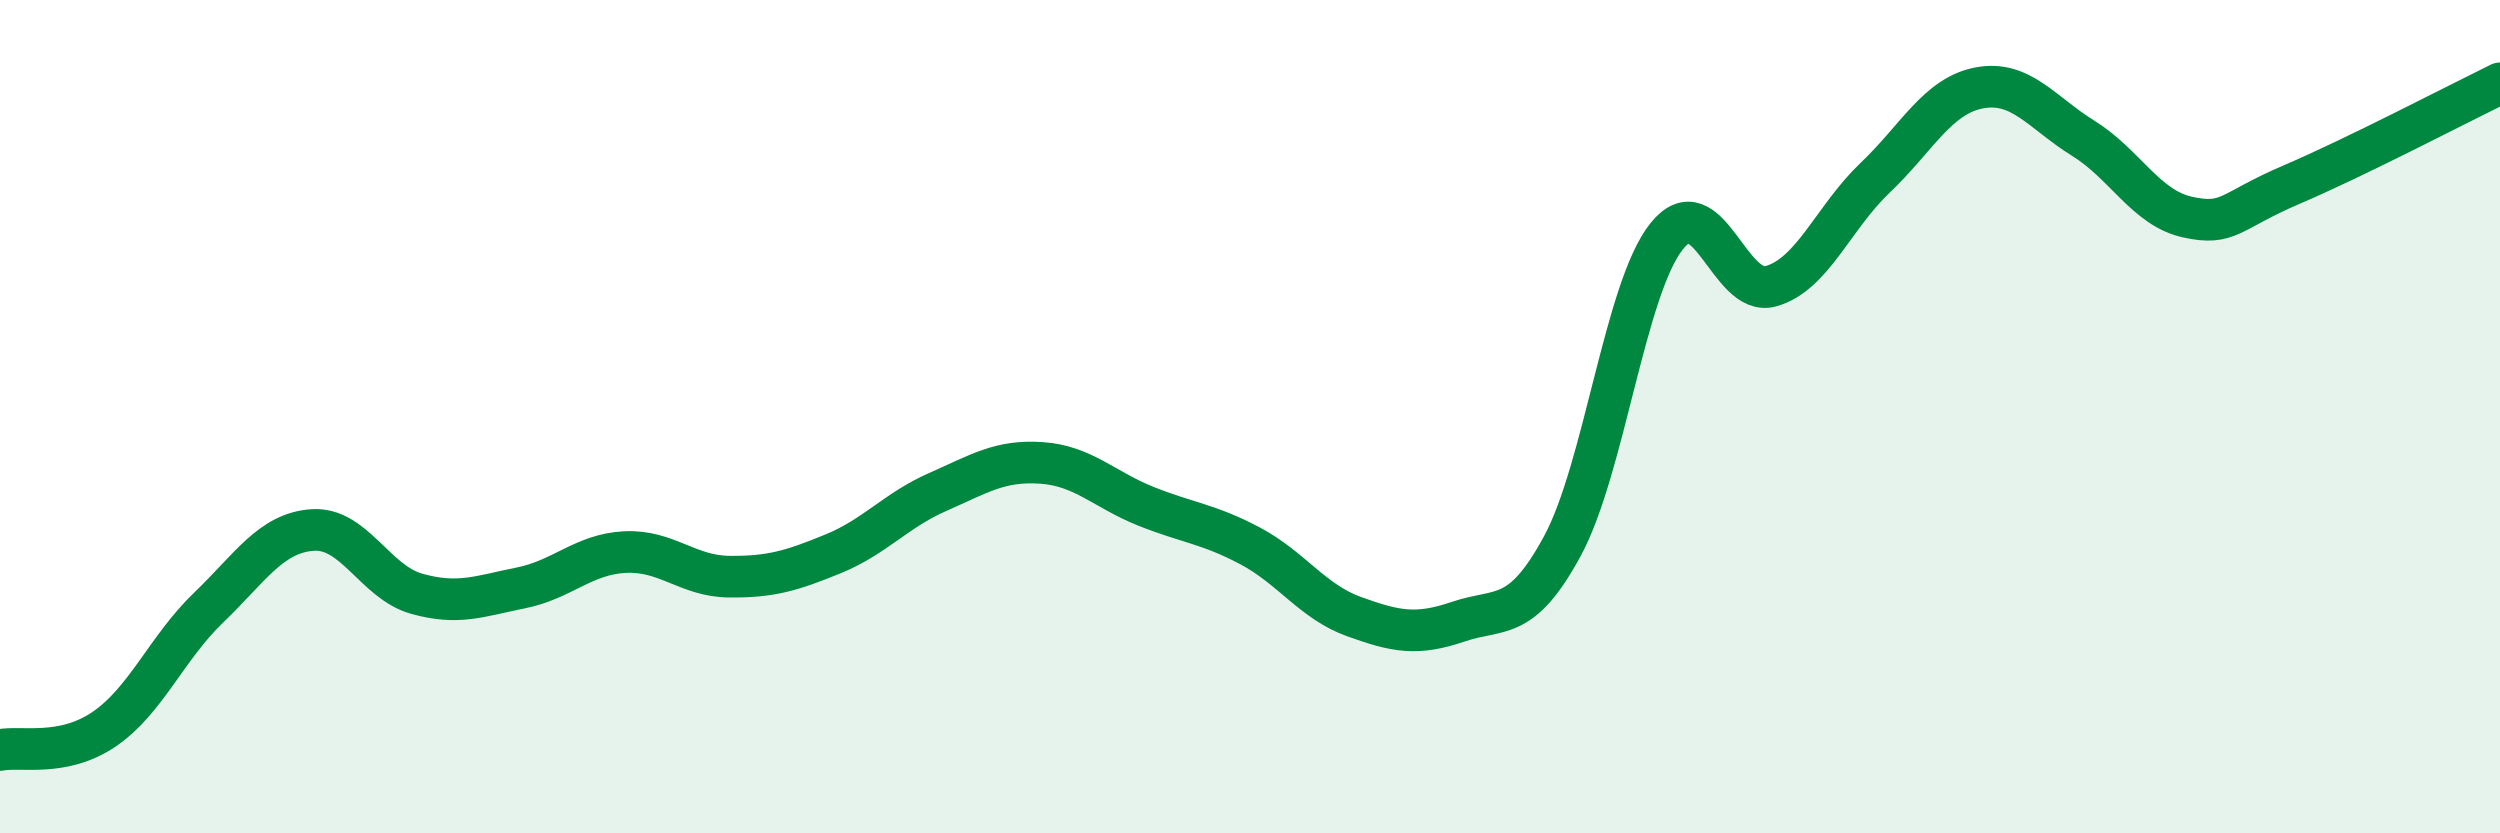 
    <svg width="60" height="20" viewBox="0 0 60 20" xmlns="http://www.w3.org/2000/svg">
      <path
        d="M 0,18 C 0.5,17.9 1.5,18.18 2.5,17.5 C 3.5,16.82 4,15.55 5,14.59 C 6,13.63 6.5,12.79 7.5,12.72 C 8.5,12.65 9,13.97 10,14.25 C 11,14.53 11.5,14.31 12.5,14.11 C 13.5,13.91 14,13.3 15,13.25 C 16,13.2 16.5,13.83 17.5,13.84 C 18.5,13.85 19,13.7 20,13.29 C 21,12.88 21.5,12.25 22.5,11.81 C 23.5,11.37 24,11.04 25,11.11 C 26,11.18 26.5,11.75 27.5,12.15 C 28.5,12.55 29,12.57 30,13.1 C 31,13.63 31.5,14.44 32.5,14.8 C 33.5,15.16 34,15.26 35,14.92 C 36,14.58 36.5,14.95 37.5,13.1 C 38.5,11.25 39,6.92 40,5.67 C 41,4.42 41.5,7.15 42.5,6.87 C 43.5,6.59 44,5.22 45,4.27 C 46,3.32 46.5,2.3 47.5,2.11 C 48.5,1.92 49,2.7 50,3.32 C 51,3.94 51.5,4.99 52.5,5.21 C 53.5,5.43 53.5,5.07 55,4.43 C 56.5,3.79 59,2.49 60,2L60 20L0 20Z"
        fill="#008740"
        opacity="0.1"
        stroke-linecap="round"
        stroke-linejoin="round"
      />
      <path
        d="M 0,18 C 0.5,17.9 1.5,18.18 2.5,17.5 C 3.5,16.82 4,15.55 5,14.59 C 6,13.63 6.5,12.79 7.5,12.72 C 8.5,12.65 9,13.97 10,14.25 C 11,14.53 11.5,14.31 12.5,14.11 C 13.5,13.91 14,13.3 15,13.25 C 16,13.2 16.5,13.83 17.5,13.84 C 18.5,13.85 19,13.7 20,13.29 C 21,12.88 21.5,12.25 22.5,11.81 C 23.5,11.37 24,11.04 25,11.11 C 26,11.18 26.5,11.75 27.5,12.15 C 28.5,12.55 29,12.57 30,13.1 C 31,13.63 31.5,14.44 32.5,14.8 C 33.5,15.16 34,15.26 35,14.92 C 36,14.58 36.5,14.95 37.5,13.1 C 38.5,11.25 39,6.92 40,5.67 C 41,4.42 41.5,7.15 42.5,6.87 C 43.5,6.59 44,5.22 45,4.27 C 46,3.32 46.5,2.3 47.5,2.11 C 48.5,1.92 49,2.7 50,3.32 C 51,3.94 51.5,4.99 52.5,5.21 C 53.5,5.43 53.5,5.07 55,4.43 C 56.5,3.79 59,2.49 60,2"
        stroke="#008740"
        stroke-width="1"
        fill="none"
        stroke-linecap="round"
        stroke-linejoin="round"
      />
    </svg>
  